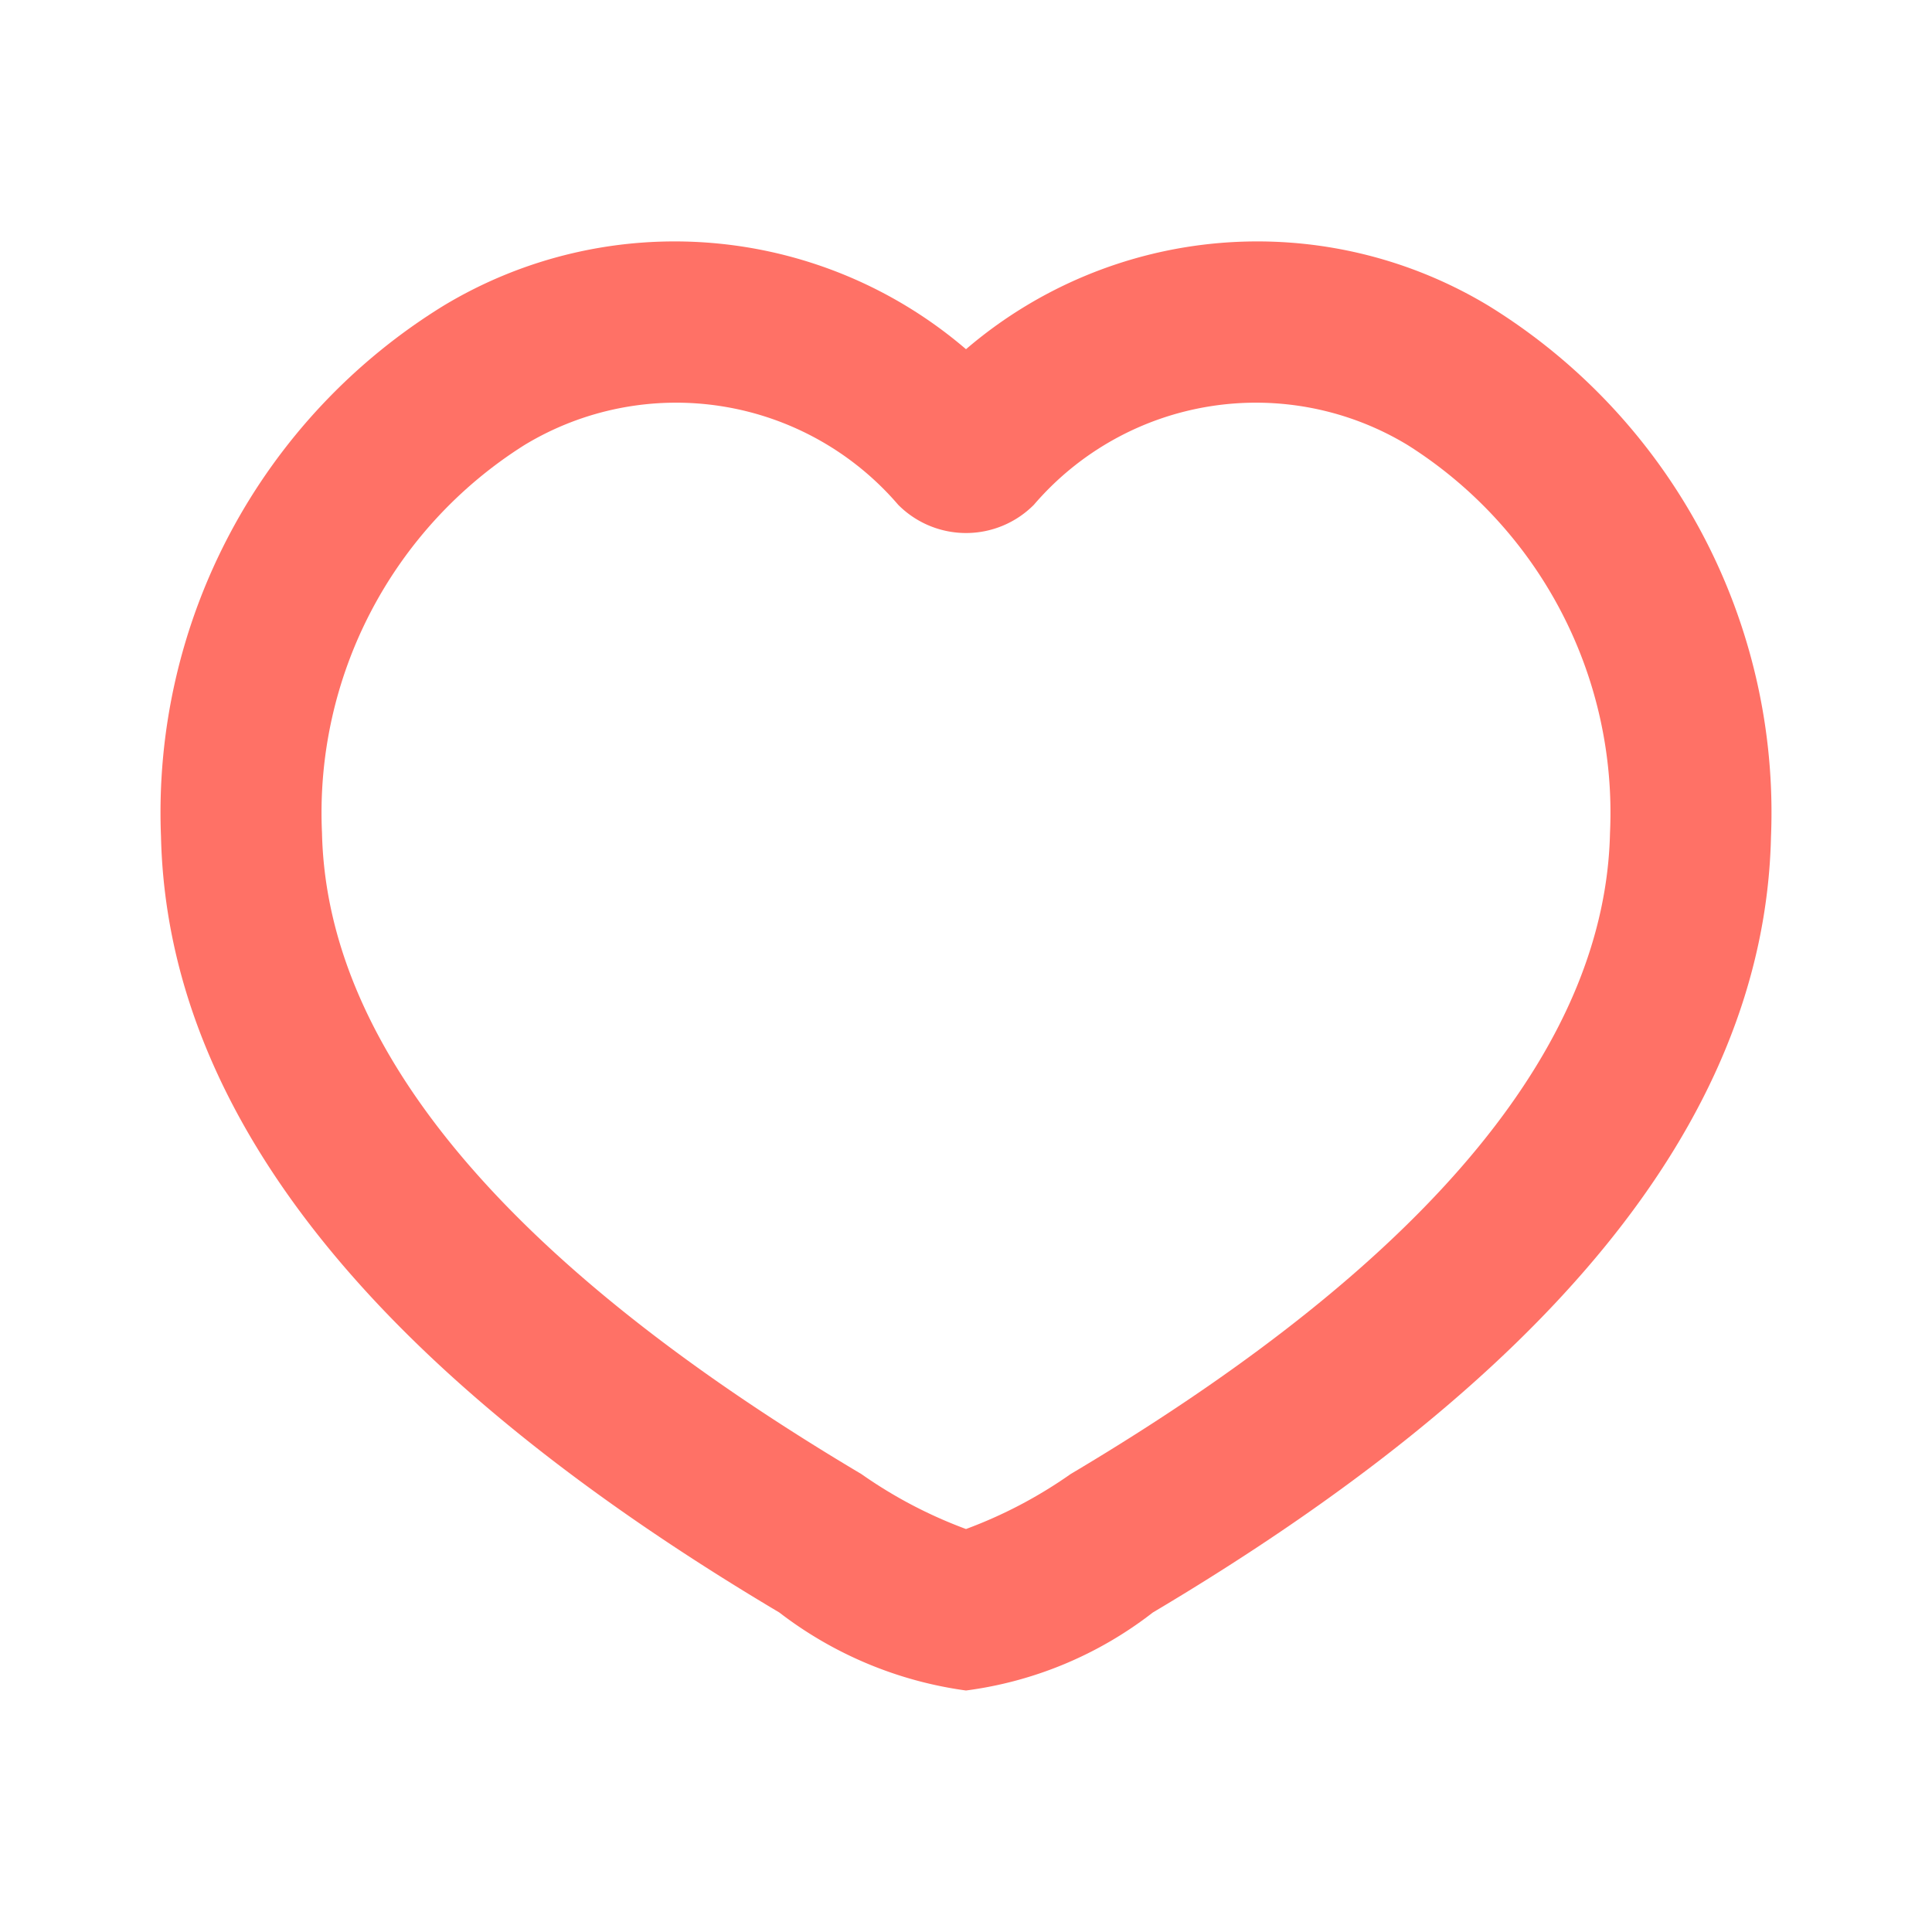 <svg xmlns="http://www.w3.org/2000/svg" width="24" height="24" viewBox="0 0 24 24"><path d="M24,0V24H0V0ZM12.594,23.258l-.012,0-.071.035-.019,0h0l-.015,0-.071-.035a.021.021,0,0,0-.024.005l0,.011-.017.427.005.02.011.012.1.074.015,0h0l.012,0,.1-.074.013-.016h0l0-.017-.017-.427a.021.021,0,0,0-.016-.018Zm.265-.112-.014,0-.185.092-.01.01h0l0,.011.018.429,0,.013h0l.009.007.2.093a.025.025,0,0,0,.028-.008l0-.014-.034-.615a.025.025,0,0,0-.019-.021Zm-.715,0a.023.023,0,0,0-.027.005l-.006.014-.034.615a.023.023,0,0,0,.017.023h.016l.2-.093.009-.008h0l0-.012.018-.429,0-.013h0l-.009-.009Z" fill="none"/><path d="M18.494,3.8A7.393,7.393,0,0,1,22,10.393c-.081,3.609-2.891,6.794-7.679,9.638A4.791,4.791,0,0,1,12,21a4.885,4.885,0,0,1-2.319-.969C4.893,17.187,2.083,14,2,10.393A7.393,7.393,0,0,1,5.506,3.8,5.56,5.56,0,0,1,12,4.338,5.56,5.56,0,0,1,18.494,3.8ZM17.487,5.529a3.635,3.635,0,0,0-4.644.742,1.188,1.188,0,0,1-1.685,0,3.635,3.635,0,0,0-4.644-.742A5.4,5.4,0,0,0,4,10.348c.056,2.512,2.04,5.194,6.7,7.963a5.692,5.692,0,0,0,1.3.683,5.692,5.692,0,0,0,1.3-.683c4.661-2.769,6.644-5.451,6.7-7.963A5.4,5.4,0,0,0,17.487,5.529Z" fill="#ff7166" fill-rule="evenodd"/></svg>